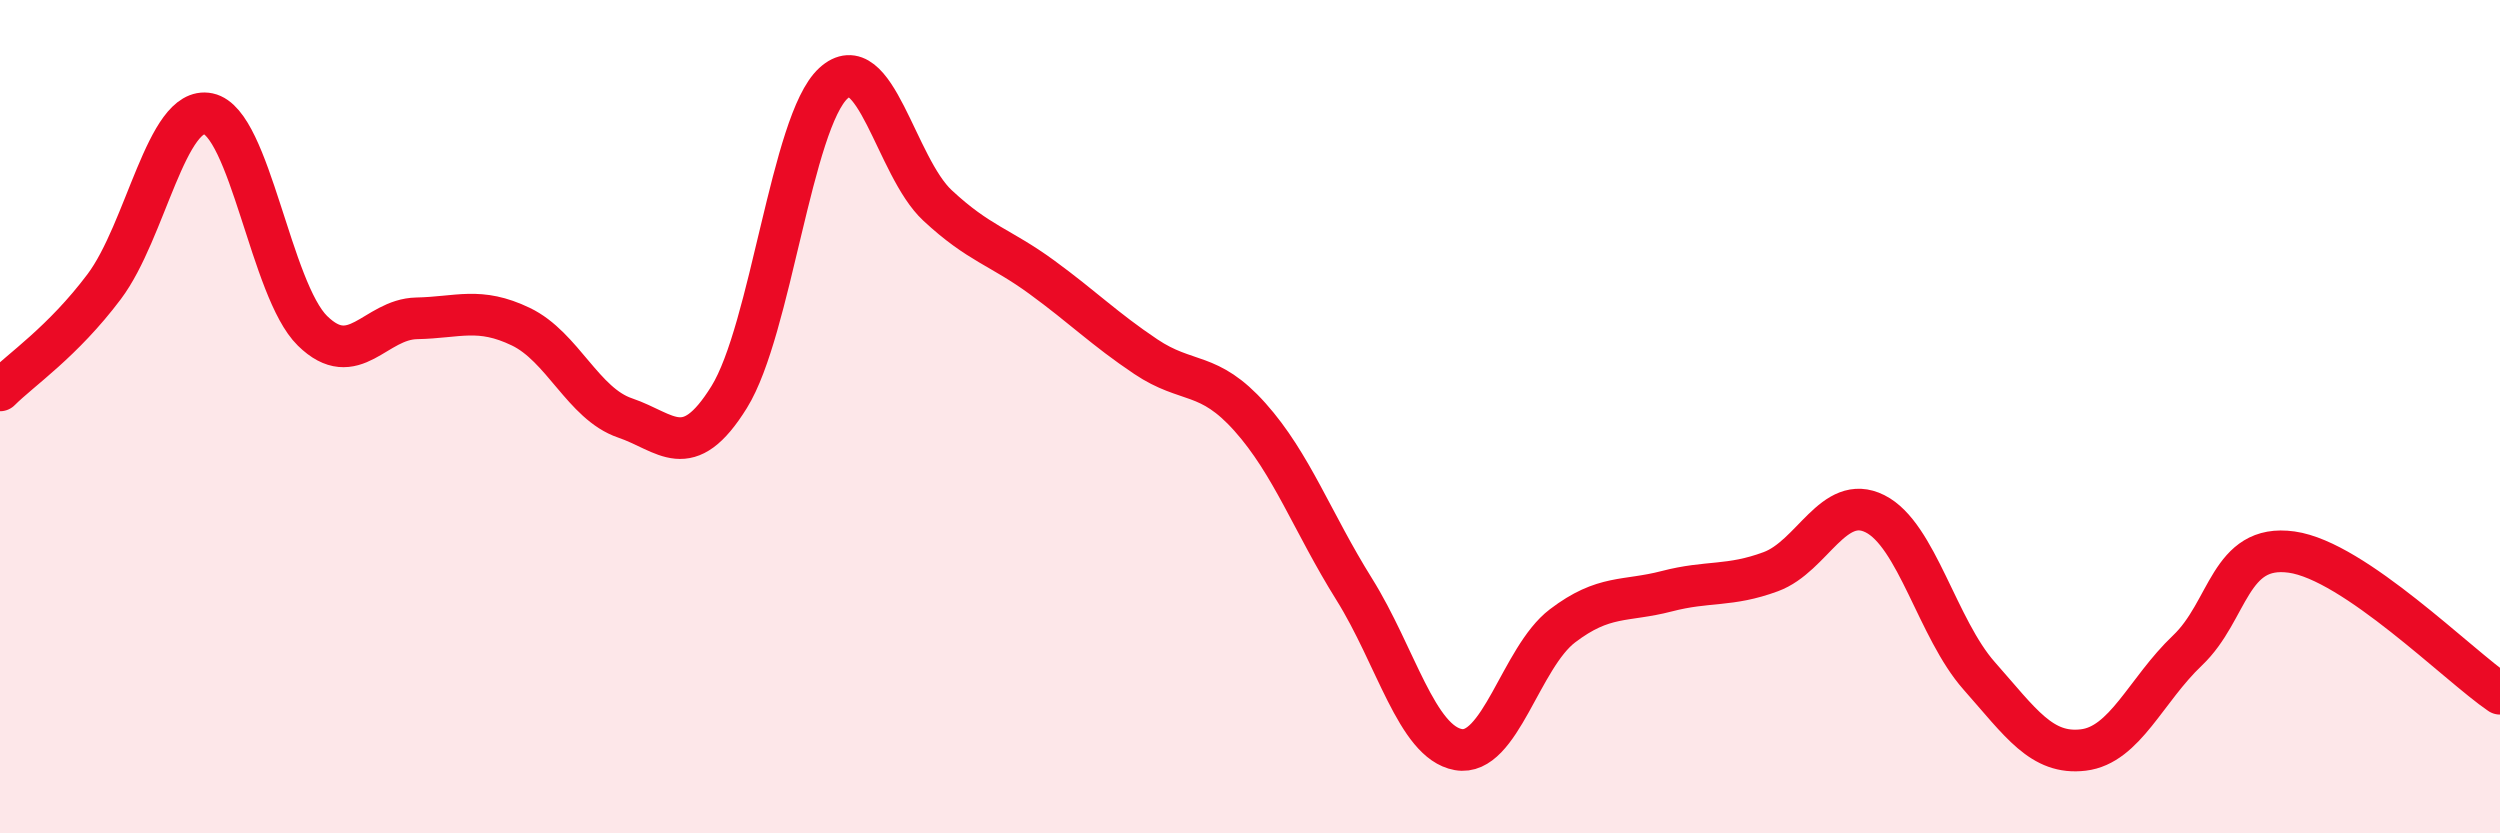 
    <svg width="60" height="20" viewBox="0 0 60 20" xmlns="http://www.w3.org/2000/svg">
      <path
        d="M 0,9.37 C 0.5,8.87 1.5,8.21 2.5,6.88 C 3.5,5.55 4,2.52 5,2.73 C 6,2.94 6.5,6.96 7.5,7.94 C 8.5,8.92 9,7.66 10,7.64 C 11,7.62 11.5,7.36 12.5,7.84 C 13.5,8.32 14,9.69 15,10.03 C 16,10.37 16.5,11.14 17.5,9.53 C 18.5,7.92 19,2.92 20,2 C 21,1.08 21.5,4 22.5,4.93 C 23.5,5.86 24,5.92 25,6.65 C 26,7.38 26.5,7.89 27.5,8.56 C 28.5,9.23 29,8.89 30,10.01 C 31,11.13 31.5,12.54 32.5,14.14 C 33.5,15.74 34,17.81 35,17.99 C 36,18.17 36.5,15.78 37.5,15.02 C 38.5,14.26 39,14.45 40,14.19 C 41,13.93 41.5,14.09 42.5,13.72 C 43.5,13.35 44,11.83 45,12.33 C 46,12.83 46.5,15.09 47.5,16.22 C 48.5,17.35 49,18.12 50,18 C 51,17.88 51.5,16.56 52.5,15.61 C 53.5,14.66 53.5,13.04 55,13.25 C 56.5,13.46 59,15.97 60,16.65L60 20L0 20Z"
        fill="#EB0A25"
        opacity="0.1"
        stroke-linecap="round"
        stroke-linejoin="round"
      />
      <path
        d="M 0,9.37 C 0.5,8.87 1.5,8.21 2.5,6.88 C 3.5,5.55 4,2.52 5,2.73 C 6,2.94 6.5,6.96 7.5,7.94 C 8.5,8.92 9,7.66 10,7.64 C 11,7.62 11.5,7.36 12.5,7.84 C 13.5,8.32 14,9.69 15,10.03 C 16,10.37 16.5,11.14 17.5,9.53 C 18.5,7.92 19,2.92 20,2 C 21,1.08 21.5,4 22.5,4.93 C 23.5,5.86 24,5.92 25,6.65 C 26,7.38 26.5,7.89 27.5,8.56 C 28.5,9.23 29,8.89 30,10.01 C 31,11.13 31.5,12.54 32.5,14.14 C 33.5,15.74 34,17.81 35,17.99 C 36,18.17 36.5,15.78 37.5,15.02 C 38.5,14.26 39,14.45 40,14.19 C 41,13.93 41.5,14.09 42.5,13.72 C 43.5,13.35 44,11.83 45,12.33 C 46,12.83 46.5,15.09 47.5,16.22 C 48.5,17.35 49,18.12 50,18 C 51,17.88 51.5,16.56 52.5,15.61 C 53.5,14.66 53.5,13.04 55,13.25 C 56.5,13.46 59,15.97 60,16.65"
        stroke="#EB0A25"
        stroke-width="1"
        fill="none"
        stroke-linecap="round"
        stroke-linejoin="round"
      />
    </svg>
  